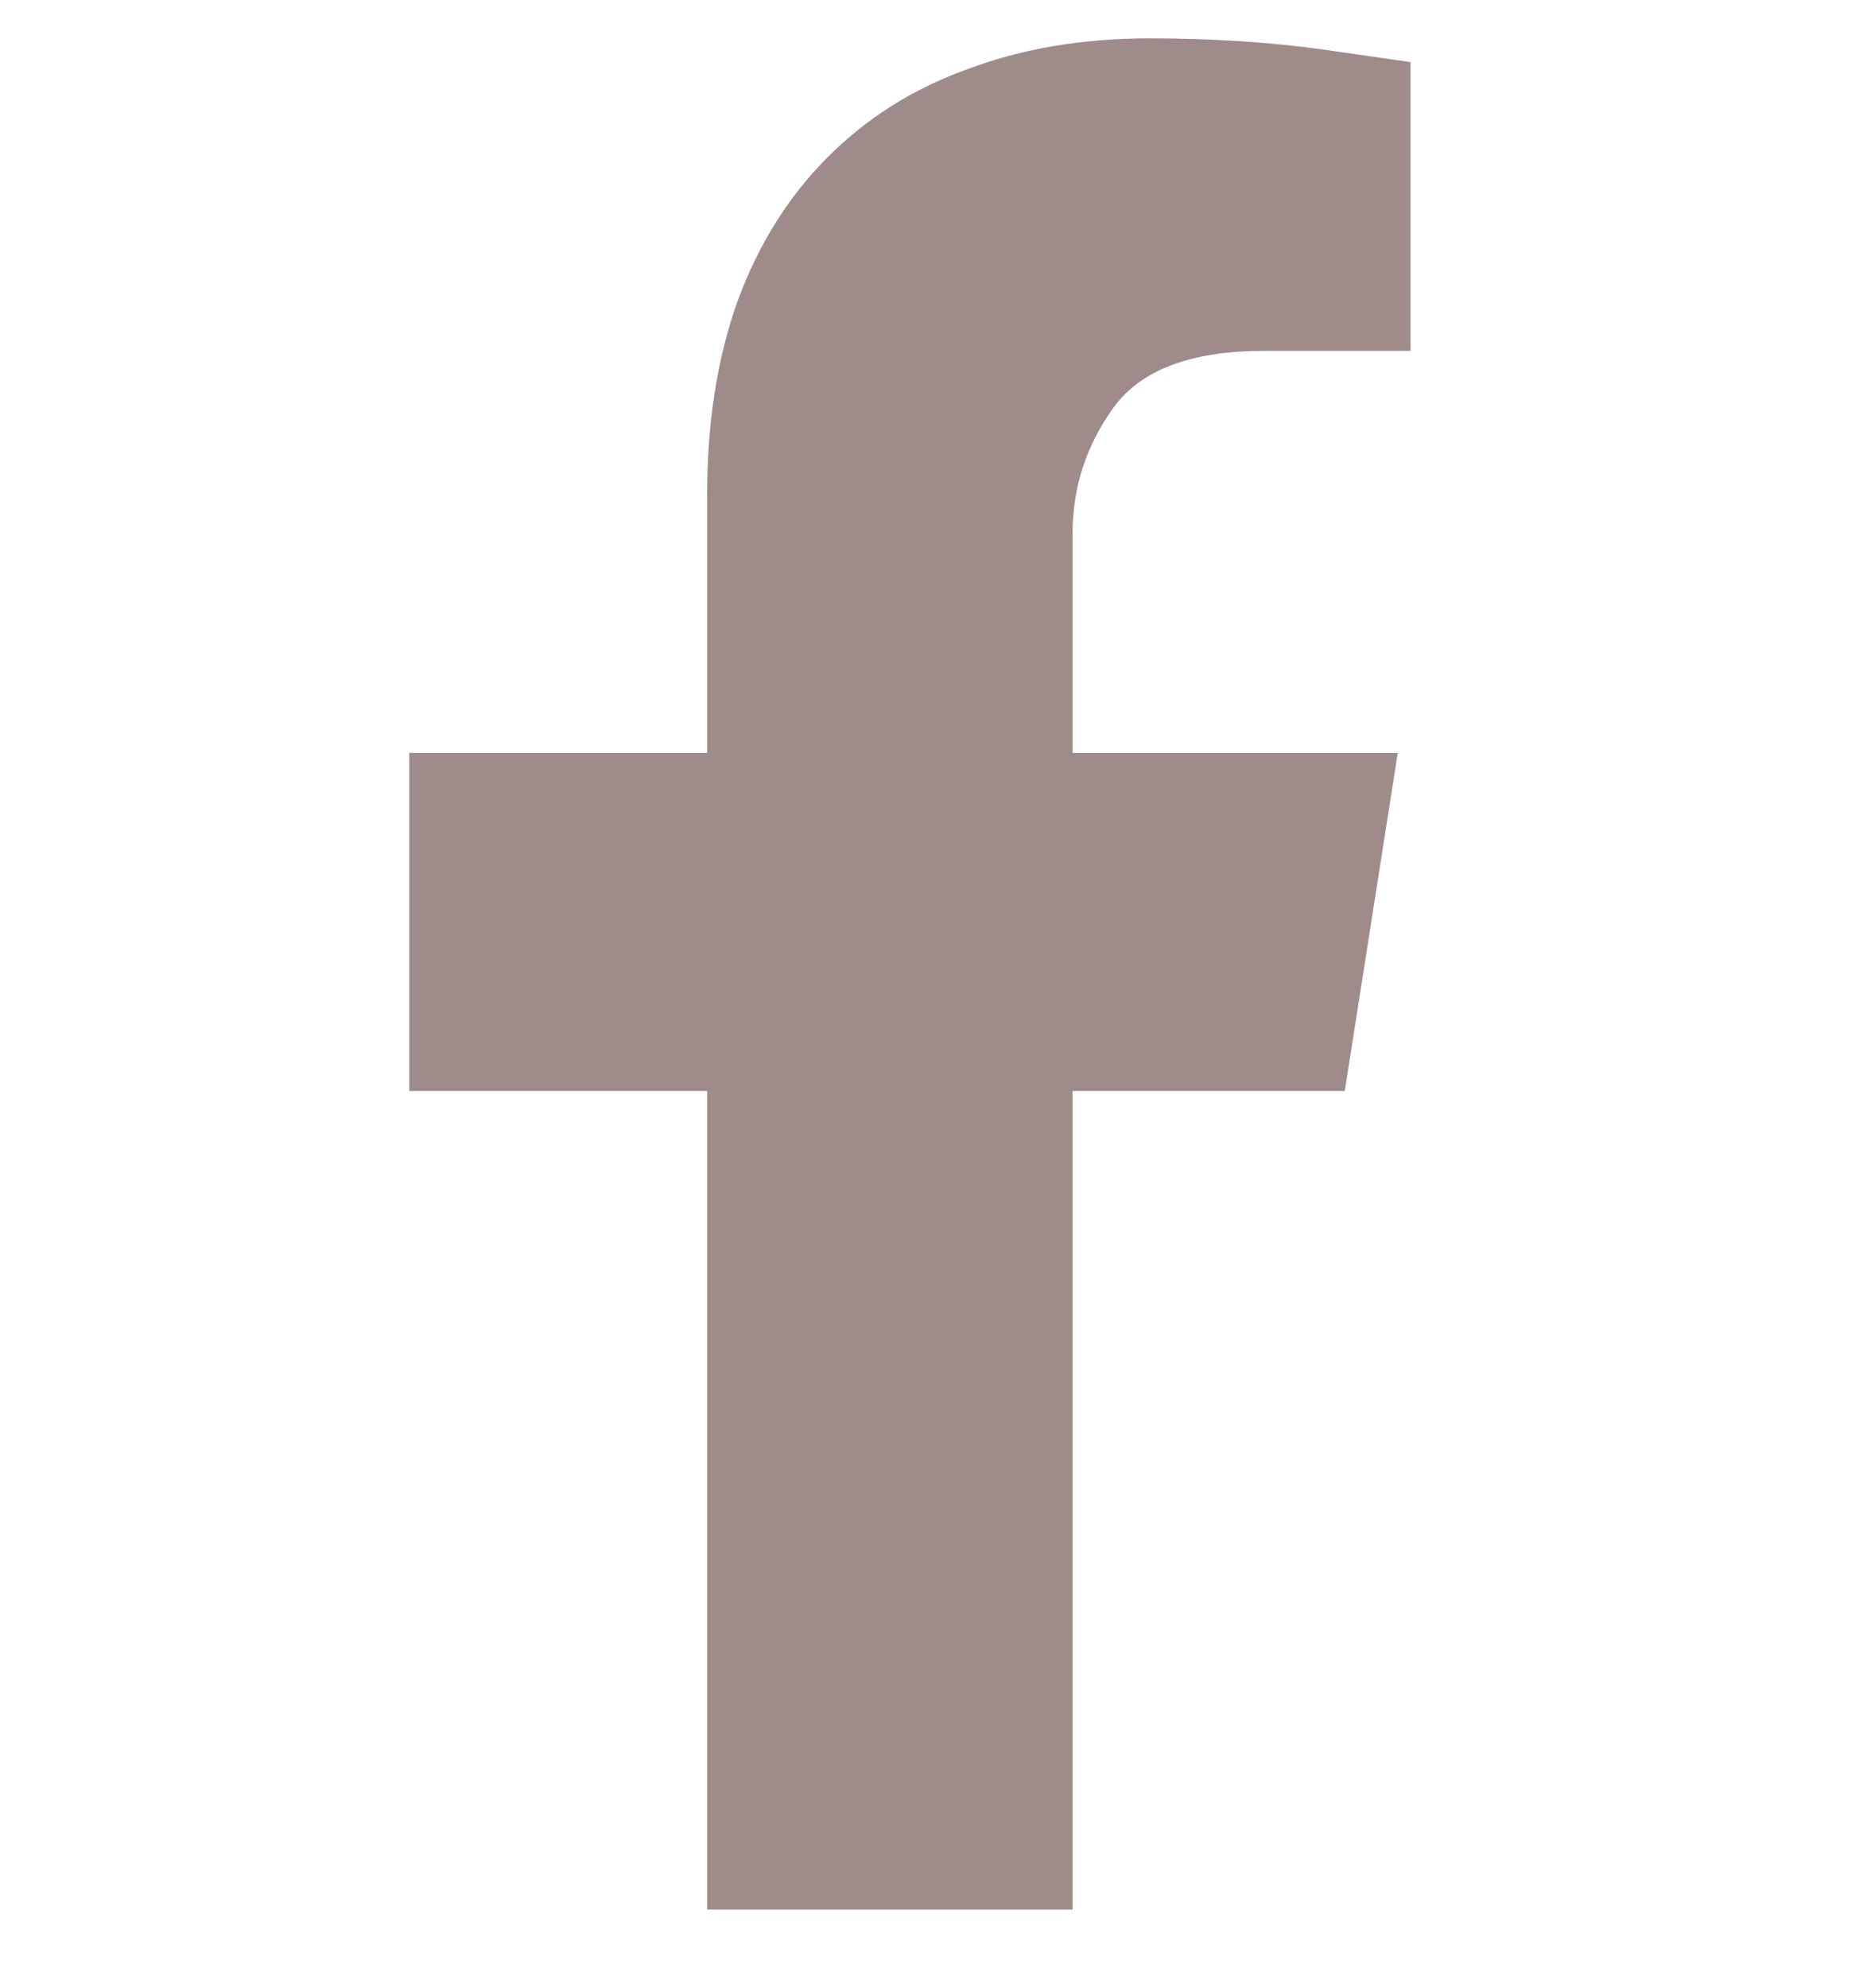 <svg width="16" height="17" viewBox="0 0 16 17" fill="none" xmlns="http://www.w3.org/2000/svg">
<path d="M11.5 9.328L11.953 6.438H9.172V4.562C9.172 4.167 9.289 3.807 9.523 3.484C9.758 3.161 10.188 3 10.812 3H12.062V0.531C12.062 0.531 11.828 0.497 11.359 0.43C10.891 0.362 10.38 0.328 9.828 0.328C9.255 0.328 8.734 0.417 8.266 0.594C7.807 0.76 7.411 1.01 7.078 1.344C6.745 1.677 6.49 2.083 6.312 2.562C6.135 3.052 6.047 3.609 6.047 4.234V6.438H3.5V9.328H6.047V16.328H9.172V9.328H11.5Z" fill="#9E8B8A"/>
</svg>
